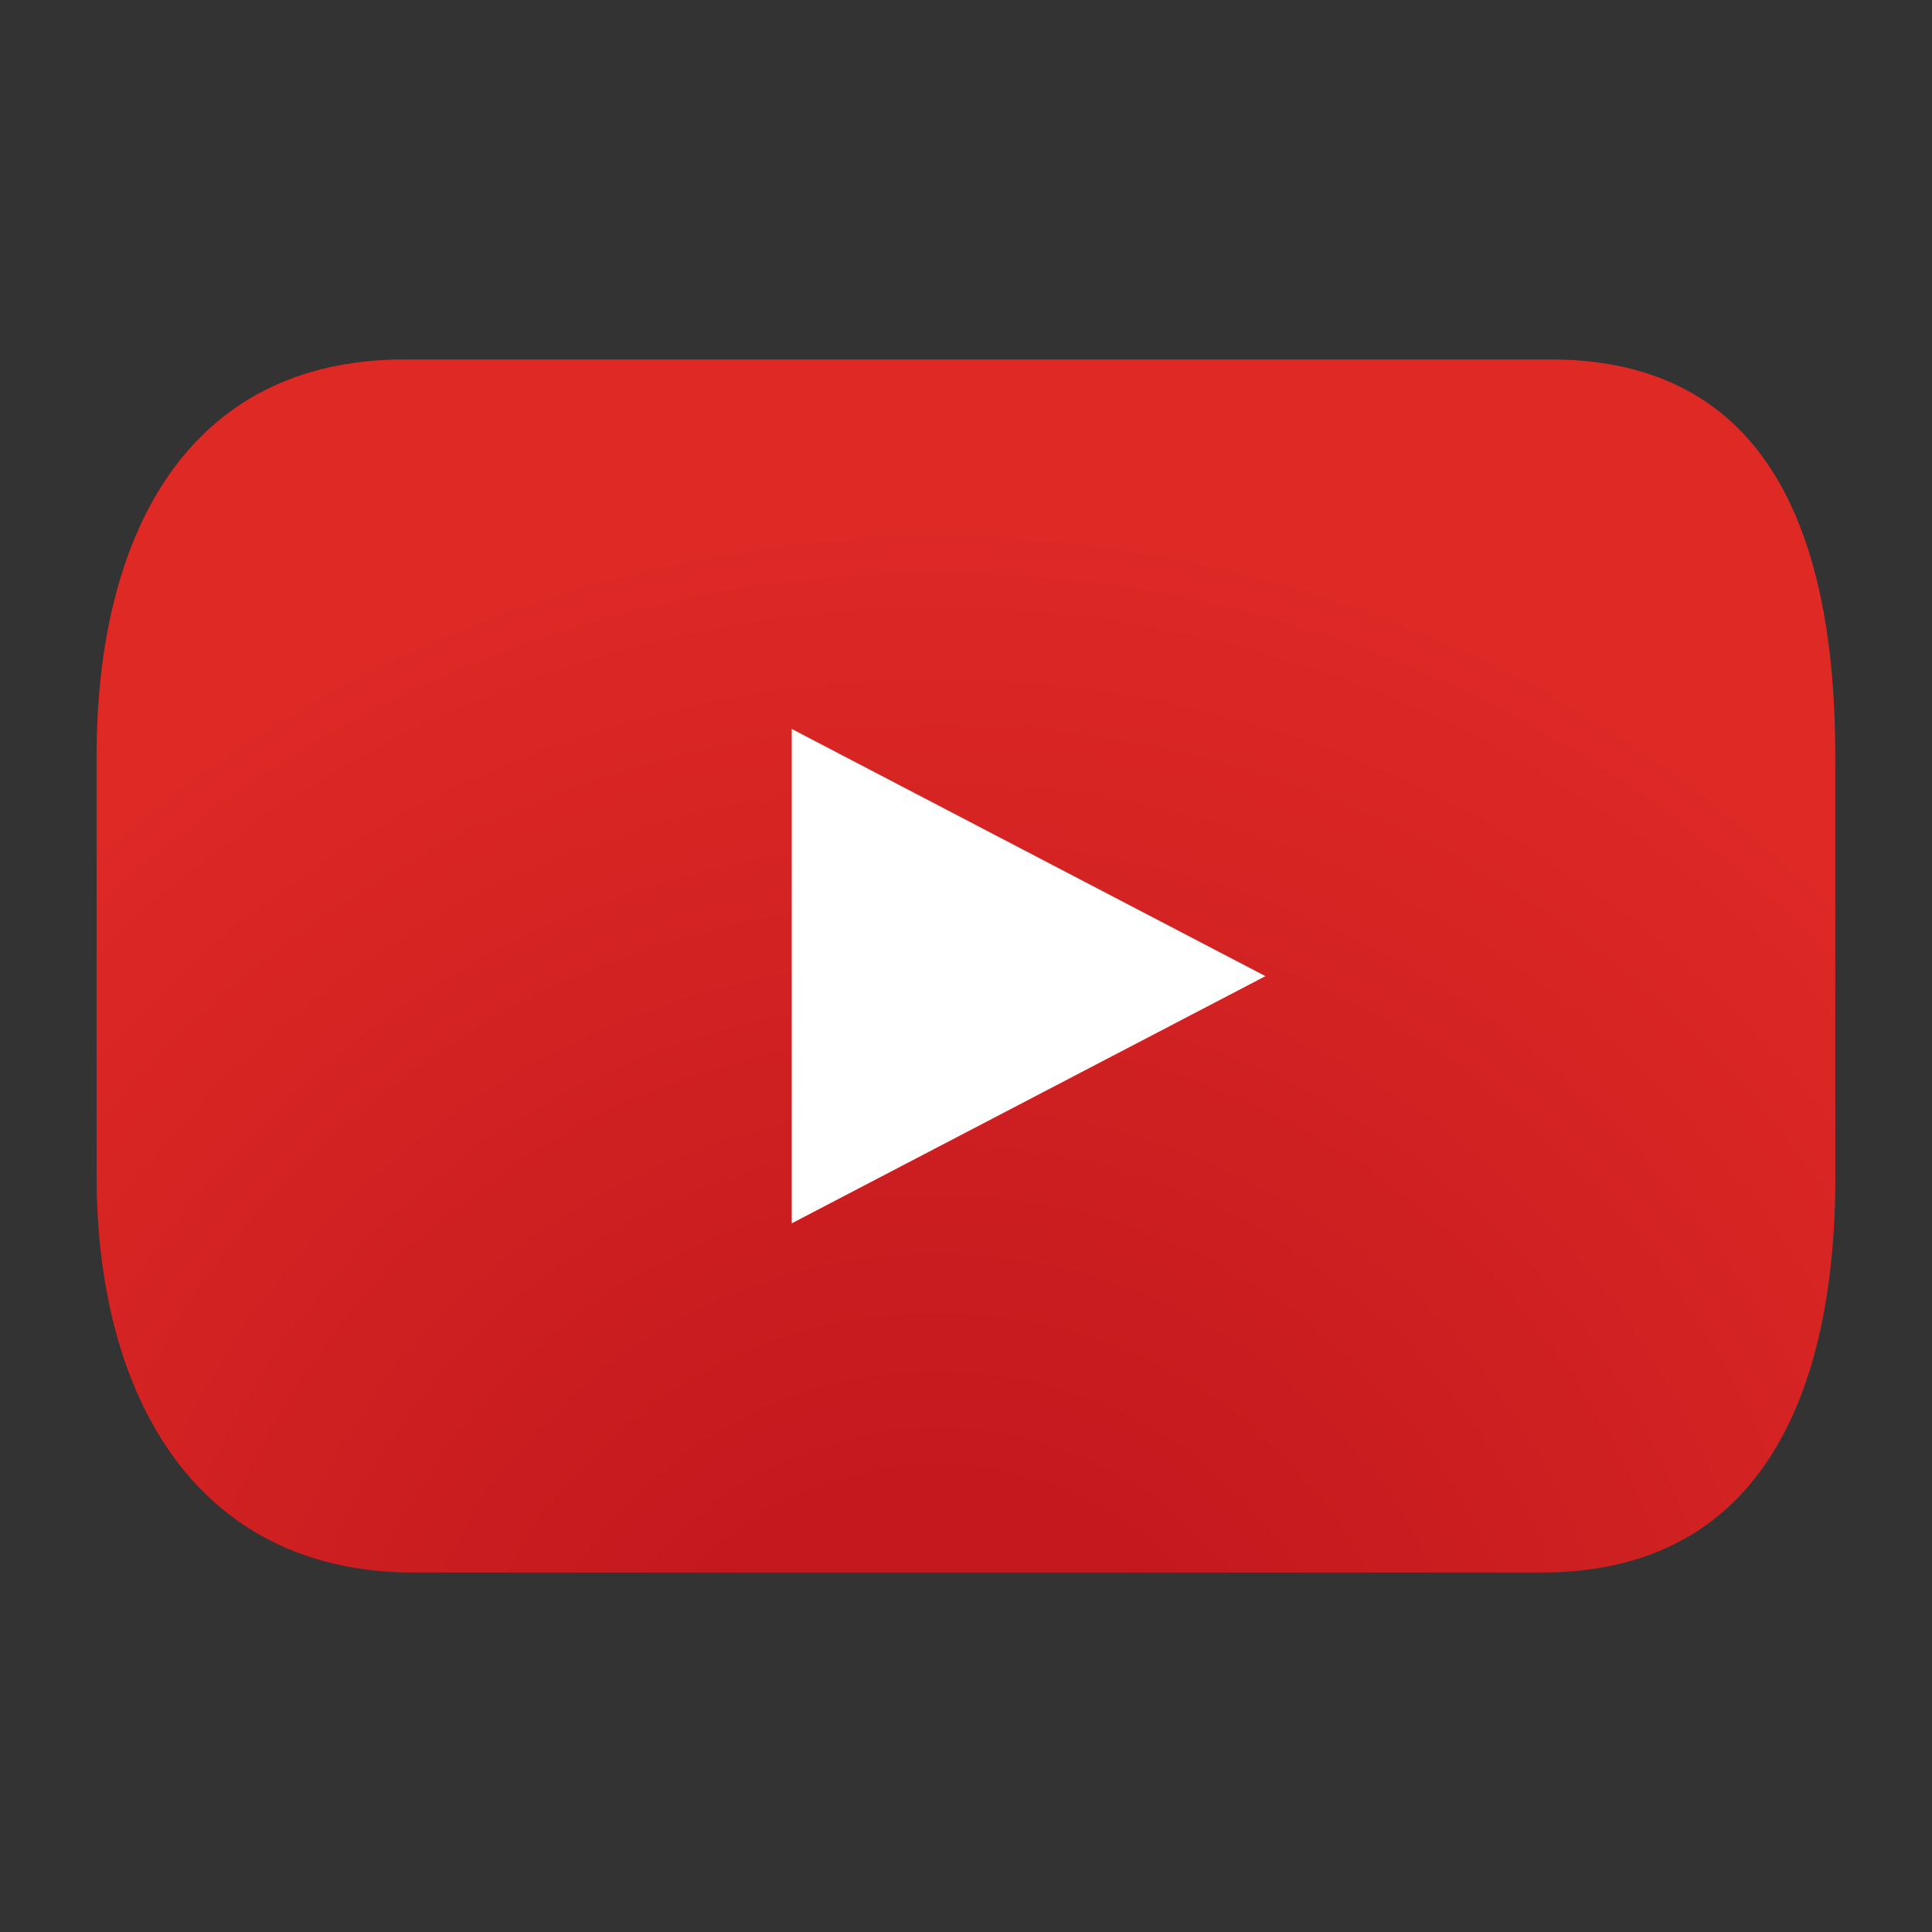 <?xml version="1.0" encoding="utf-8"?>
<!-- Generator: Adobe Illustrator 16.0.0, SVG Export Plug-In . SVG Version: 6.00 Build 0)  -->
<!DOCTYPE svg PUBLIC "-//W3C//DTD SVG 1.1//EN" "http://www.w3.org/Graphics/SVG/1.1/DTD/svg11.dtd">
<svg version="1.1" id="Capa_1" xmlns="http://www.w3.org/2000/svg" xmlns:xlink="http://www.w3.org/1999/xlink" x="0px" y="0px"
	 width="20px" height="20px" viewBox="140 140 20 20" enable-background="new 140 140 20 20" xml:space="preserve">
<rect x="140" y="140" width="20" height="20" fill="#333333" stroke="none"/>
<g>
	<radialGradient id="SVGID_1_" cx="149.707" cy="158.618" r="17.316" gradientUnits="userSpaceOnUse">
		<stop  offset="0.168" style="stop-color:#C2181E"/>
		<stop  offset="0.765" style="stop-color:#DE2925"/>
	</radialGradient>
	<path fill="url(#SVGID_1_)" d="M159,152.172c0,2.269-0.776,4.107-3.043,4.107h-11.671c-2.269,0-3.286-1.839-3.286-4.107v-4.344
		c0-2.269,0.921-4.107,3.189-4.107h11.863c2.269,0,2.947,1.839,2.947,4.107V152.172z"/>
	<g>
		<polygon fill="#FFFFFF" points="148.196,147.546 153.1,150.105 148.196,152.664 		"/>
	</g>
</g>
</svg>
